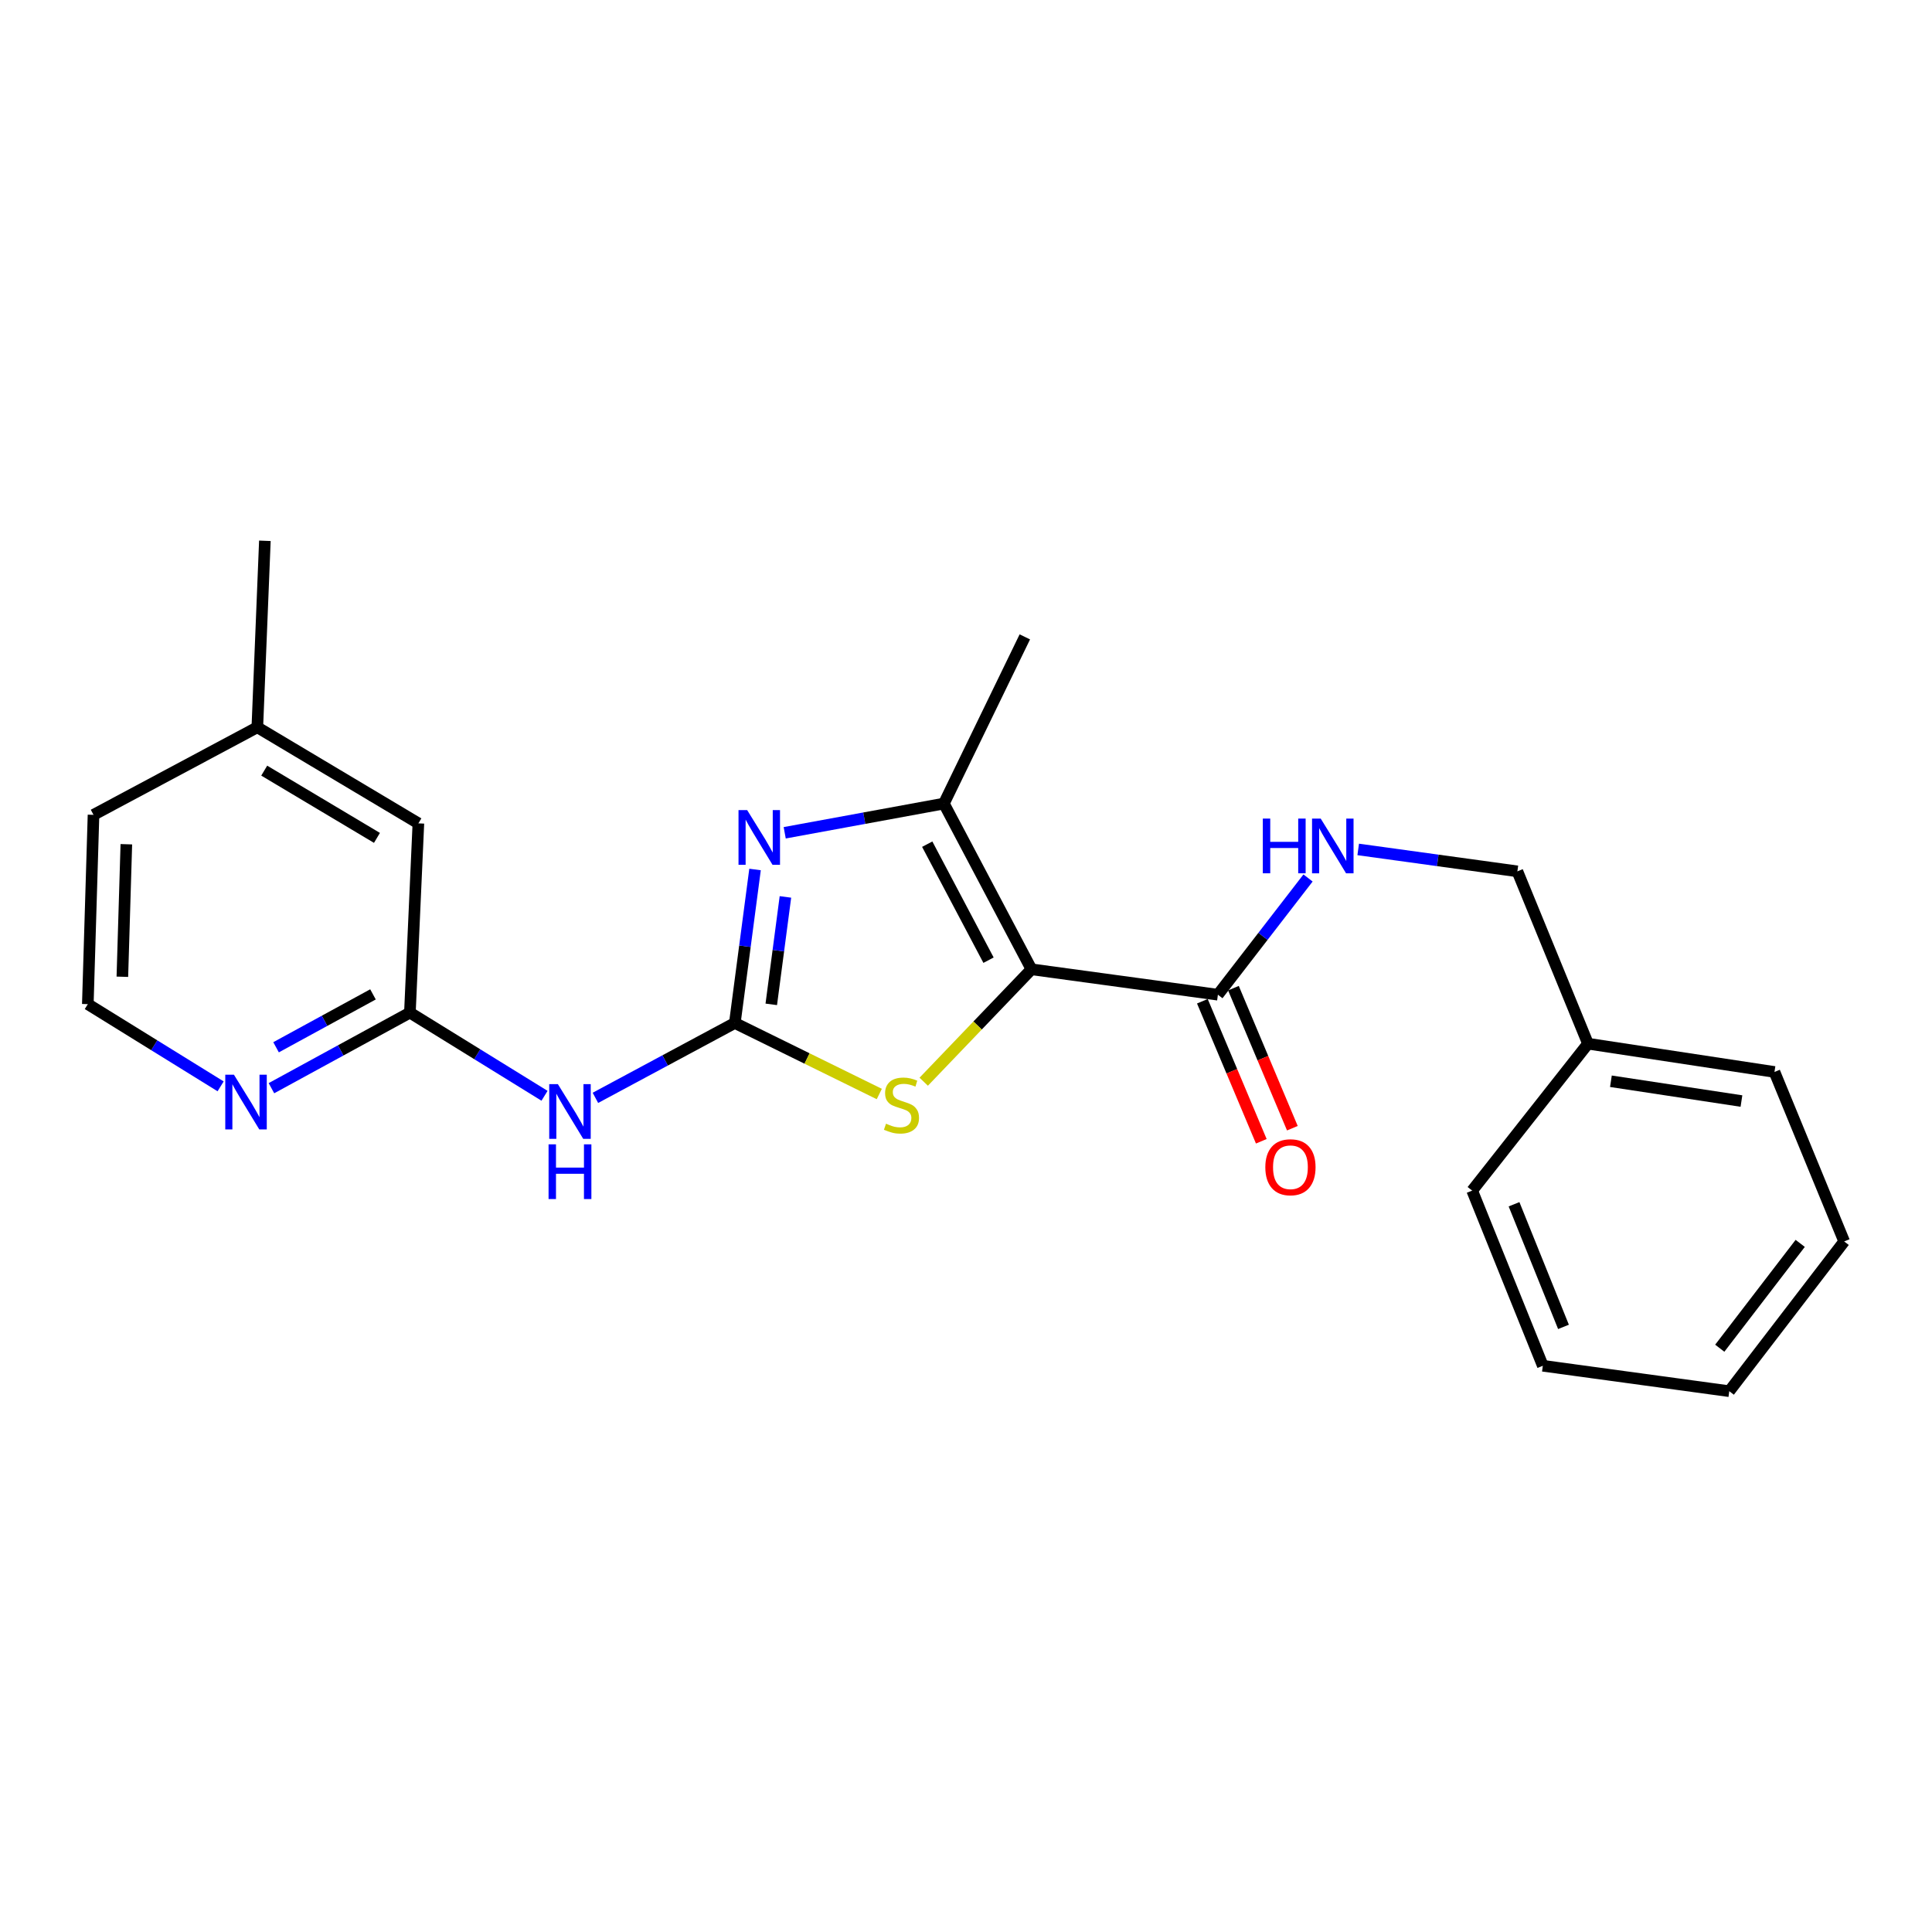 <?xml version='1.0' encoding='iso-8859-1'?>
<svg version='1.1' baseProfile='full'
              xmlns='http://www.w3.org/2000/svg'
                      xmlns:rdkit='http://www.rdkit.org/xml'
                      xmlns:xlink='http://www.w3.org/1999/xlink'
                  xml:space='preserve'
width='1000px' height='1000px' viewBox='0 0 1000 1000'>
<!-- END OF HEADER -->
<rect style='opacity:1.0;fill:#FFFFFF;stroke:none' width='1000' height='1000' x='0' y='0'> </rect>
<path class='bond-2' d='M 533.883,501.706 L 505.998,530.8' style='fill:none;fill-rule:evenodd;stroke:#000000;stroke-width:6px;stroke-linecap:butt;stroke-linejoin:miter;stroke-opacity:1' />
<path class='bond-2' d='M 505.998,530.8 L 478.113,559.894' style='fill:none;fill-rule:evenodd;stroke:#CCCC00;stroke-width:6px;stroke-linecap:butt;stroke-linejoin:miter;stroke-opacity:1' />
<path class='bond-3' d='M 533.883,501.706 L 488.554,415.924' style='fill:none;fill-rule:evenodd;stroke:#000000;stroke-width:6px;stroke-linecap:butt;stroke-linejoin:miter;stroke-opacity:1' />
<path class='bond-3' d='M 511.659,496.989 L 479.929,436.941' style='fill:none;fill-rule:evenodd;stroke:#000000;stroke-width:6px;stroke-linecap:butt;stroke-linejoin:miter;stroke-opacity:1' />
<path class='bond-5' d='M 533.883,501.706 L 630.384,514.858' style='fill:none;fill-rule:evenodd;stroke:#000000;stroke-width:6px;stroke-linecap:butt;stroke-linejoin:miter;stroke-opacity:1' />
<path class='bond-0' d='M 380.345,529.492 L 417.732,547.875' style='fill:none;fill-rule:evenodd;stroke:#000000;stroke-width:6px;stroke-linecap:butt;stroke-linejoin:miter;stroke-opacity:1' />
<path class='bond-0' d='M 417.732,547.875 L 455.119,566.257' style='fill:none;fill-rule:evenodd;stroke:#CCCC00;stroke-width:6px;stroke-linecap:butt;stroke-linejoin:miter;stroke-opacity:1' />
<path class='bond-4' d='M 380.345,529.492 L 344.262,548.87' style='fill:none;fill-rule:evenodd;stroke:#000000;stroke-width:6px;stroke-linecap:butt;stroke-linejoin:miter;stroke-opacity:1' />
<path class='bond-4' d='M 344.262,548.87 L 308.18,568.247' style='fill:none;fill-rule:evenodd;stroke:#0000FF;stroke-width:6px;stroke-linecap:butt;stroke-linejoin:miter;stroke-opacity:1' />
<path class='bond-23' d='M 380.345,529.492 L 385.577,489.77' style='fill:none;fill-rule:evenodd;stroke:#000000;stroke-width:6px;stroke-linecap:butt;stroke-linejoin:miter;stroke-opacity:1' />
<path class='bond-23' d='M 385.577,489.77 L 390.809,450.047' style='fill:none;fill-rule:evenodd;stroke:#0000FF;stroke-width:6px;stroke-linecap:butt;stroke-linejoin:miter;stroke-opacity:1' />
<path class='bond-23' d='M 399.21,519.853 L 402.873,492.048' style='fill:none;fill-rule:evenodd;stroke:#000000;stroke-width:6px;stroke-linecap:butt;stroke-linejoin:miter;stroke-opacity:1' />
<path class='bond-23' d='M 402.873,492.048 L 406.535,464.242' style='fill:none;fill-rule:evenodd;stroke:#0000FF;stroke-width:6px;stroke-linecap:butt;stroke-linejoin:miter;stroke-opacity:1' />
<path class='bond-1' d='M 406.162,431.048 L 447.358,423.486' style='fill:none;fill-rule:evenodd;stroke:#0000FF;stroke-width:6px;stroke-linecap:butt;stroke-linejoin:miter;stroke-opacity:1' />
<path class='bond-1' d='M 447.358,423.486 L 488.554,415.924' style='fill:none;fill-rule:evenodd;stroke:#000000;stroke-width:6px;stroke-linecap:butt;stroke-linejoin:miter;stroke-opacity:1' />
<path class='bond-13' d='M 488.554,415.924 L 530.452,329.647' style='fill:none;fill-rule:evenodd;stroke:#000000;stroke-width:6px;stroke-linecap:butt;stroke-linejoin:miter;stroke-opacity:1' />
<path class='bond-6' d='M 281.844,567.177 L 247.003,545.655' style='fill:none;fill-rule:evenodd;stroke:#0000FF;stroke-width:6px;stroke-linecap:butt;stroke-linejoin:miter;stroke-opacity:1' />
<path class='bond-6' d='M 247.003,545.655 L 212.163,524.133' style='fill:none;fill-rule:evenodd;stroke:#000000;stroke-width:6px;stroke-linecap:butt;stroke-linejoin:miter;stroke-opacity:1' />
<path class='bond-7' d='M 630.384,514.858 L 653.711,484.653' style='fill:none;fill-rule:evenodd;stroke:#000000;stroke-width:6px;stroke-linecap:butt;stroke-linejoin:miter;stroke-opacity:1' />
<path class='bond-7' d='M 653.711,484.653 L 677.038,454.448' style='fill:none;fill-rule:evenodd;stroke:#0000FF;stroke-width:6px;stroke-linecap:butt;stroke-linejoin:miter;stroke-opacity:1' />
<path class='bond-9' d='M 622.344,518.241 L 637.595,554.482' style='fill:none;fill-rule:evenodd;stroke:#000000;stroke-width:6px;stroke-linecap:butt;stroke-linejoin:miter;stroke-opacity:1' />
<path class='bond-9' d='M 637.595,554.482 L 652.846,590.723' style='fill:none;fill-rule:evenodd;stroke:#FF0000;stroke-width:6px;stroke-linecap:butt;stroke-linejoin:miter;stroke-opacity:1' />
<path class='bond-9' d='M 638.424,511.474 L 653.674,547.716' style='fill:none;fill-rule:evenodd;stroke:#000000;stroke-width:6px;stroke-linecap:butt;stroke-linejoin:miter;stroke-opacity:1' />
<path class='bond-9' d='M 653.674,547.716 L 668.925,583.957' style='fill:none;fill-rule:evenodd;stroke:#FF0000;stroke-width:6px;stroke-linecap:butt;stroke-linejoin:miter;stroke-opacity:1' />
<path class='bond-8' d='M 212.163,524.133 L 176.33,543.691' style='fill:none;fill-rule:evenodd;stroke:#000000;stroke-width:6px;stroke-linecap:butt;stroke-linejoin:miter;stroke-opacity:1' />
<path class='bond-8' d='M 176.33,543.691 L 140.496,563.25' style='fill:none;fill-rule:evenodd;stroke:#0000FF;stroke-width:6px;stroke-linecap:butt;stroke-linejoin:miter;stroke-opacity:1' />
<path class='bond-8' d='M 193.055,514.687 L 167.972,528.378' style='fill:none;fill-rule:evenodd;stroke:#000000;stroke-width:6px;stroke-linecap:butt;stroke-linejoin:miter;stroke-opacity:1' />
<path class='bond-8' d='M 167.972,528.378 L 142.888,542.069' style='fill:none;fill-rule:evenodd;stroke:#0000FF;stroke-width:6px;stroke-linecap:butt;stroke-linejoin:miter;stroke-opacity:1' />
<path class='bond-10' d='M 212.163,524.133 L 216.554,426.168' style='fill:none;fill-rule:evenodd;stroke:#000000;stroke-width:6px;stroke-linecap:butt;stroke-linejoin:miter;stroke-opacity:1' />
<path class='bond-11' d='M 703.004,439.666 L 744.199,445.337' style='fill:none;fill-rule:evenodd;stroke:#0000FF;stroke-width:6px;stroke-linecap:butt;stroke-linejoin:miter;stroke-opacity:1' />
<path class='bond-11' d='M 744.199,445.337 L 785.394,451.008' style='fill:none;fill-rule:evenodd;stroke:#000000;stroke-width:6px;stroke-linecap:butt;stroke-linejoin:miter;stroke-opacity:1' />
<path class='bond-12' d='M 114.193,562.292 L 79.824,541.017' style='fill:none;fill-rule:evenodd;stroke:#0000FF;stroke-width:6px;stroke-linecap:butt;stroke-linejoin:miter;stroke-opacity:1' />
<path class='bond-12' d='M 79.824,541.017 L 45.455,519.742' style='fill:none;fill-rule:evenodd;stroke:#000000;stroke-width:6px;stroke-linecap:butt;stroke-linejoin:miter;stroke-opacity:1' />
<path class='bond-14' d='M 216.554,426.168 L 133.194,376.439' style='fill:none;fill-rule:evenodd;stroke:#000000;stroke-width:6px;stroke-linecap:butt;stroke-linejoin:miter;stroke-opacity:1' />
<path class='bond-14' d='M 195.112,433.69 L 136.761,398.88' style='fill:none;fill-rule:evenodd;stroke:#000000;stroke-width:6px;stroke-linecap:butt;stroke-linejoin:miter;stroke-opacity:1' />
<path class='bond-15' d='M 785.394,451.008 L 821.942,540.211' style='fill:none;fill-rule:evenodd;stroke:#000000;stroke-width:6px;stroke-linecap:butt;stroke-linejoin:miter;stroke-opacity:1' />
<path class='bond-25' d='M 45.455,519.742 L 48.401,421.758' style='fill:none;fill-rule:evenodd;stroke:#000000;stroke-width:6px;stroke-linecap:butt;stroke-linejoin:miter;stroke-opacity:1' />
<path class='bond-25' d='M 63.334,505.569 L 65.396,436.98' style='fill:none;fill-rule:evenodd;stroke:#000000;stroke-width:6px;stroke-linecap:butt;stroke-linejoin:miter;stroke-opacity:1' />
<path class='bond-16' d='M 133.194,376.439 L 48.401,421.758' style='fill:none;fill-rule:evenodd;stroke:#000000;stroke-width:6px;stroke-linecap:butt;stroke-linejoin:miter;stroke-opacity:1' />
<path class='bond-17' d='M 133.194,376.439 L 137.1,279.919' style='fill:none;fill-rule:evenodd;stroke:#000000;stroke-width:6px;stroke-linecap:butt;stroke-linejoin:miter;stroke-opacity:1' />
<path class='bond-18' d='M 821.942,540.211 L 918.463,554.846' style='fill:none;fill-rule:evenodd;stroke:#000000;stroke-width:6px;stroke-linecap:butt;stroke-linejoin:miter;stroke-opacity:1' />
<path class='bond-18' d='M 833.805,559.655 L 901.37,569.899' style='fill:none;fill-rule:evenodd;stroke:#000000;stroke-width:6px;stroke-linecap:butt;stroke-linejoin:miter;stroke-opacity:1' />
<path class='bond-19' d='M 821.942,540.211 L 761.998,616.253' style='fill:none;fill-rule:evenodd;stroke:#000000;stroke-width:6px;stroke-linecap:butt;stroke-linejoin:miter;stroke-opacity:1' />
<path class='bond-21' d='M 918.463,554.846 L 954.545,642.566' style='fill:none;fill-rule:evenodd;stroke:#000000;stroke-width:6px;stroke-linecap:butt;stroke-linejoin:miter;stroke-opacity:1' />
<path class='bond-20' d='M 761.998,616.253 L 798.566,706.92' style='fill:none;fill-rule:evenodd;stroke:#000000;stroke-width:6px;stroke-linecap:butt;stroke-linejoin:miter;stroke-opacity:1' />
<path class='bond-20' d='M 783.662,623.328 L 809.259,686.795' style='fill:none;fill-rule:evenodd;stroke:#000000;stroke-width:6px;stroke-linecap:butt;stroke-linejoin:miter;stroke-opacity:1' />
<path class='bond-22' d='M 798.566,706.92 L 895.067,720.081' style='fill:none;fill-rule:evenodd;stroke:#000000;stroke-width:6px;stroke-linecap:butt;stroke-linejoin:miter;stroke-opacity:1' />
<path class='bond-24' d='M 954.545,642.566 L 895.067,720.081' style='fill:none;fill-rule:evenodd;stroke:#000000;stroke-width:6px;stroke-linecap:butt;stroke-linejoin:miter;stroke-opacity:1' />
<path class='bond-24' d='M 931.783,643.574 L 890.148,697.834' style='fill:none;fill-rule:evenodd;stroke:#000000;stroke-width:6px;stroke-linecap:butt;stroke-linejoin:miter;stroke-opacity:1' />
<path  class='atom-2' d='M 386.733 419.306
L 396.013 434.306
Q 396.933 435.786, 398.413 438.466
Q 399.893 441.146, 399.973 441.306
L 399.973 419.306
L 403.733 419.306
L 403.733 447.626
L 399.853 447.626
L 389.893 431.226
Q 388.733 429.306, 387.493 427.106
Q 386.293 424.906, 385.933 424.226
L 385.933 447.626
L 382.253 447.626
L 382.253 419.306
L 386.733 419.306
' fill='#0000FF'/>
<path  class='atom-3' d='M 458.602 581.623
Q 458.922 581.743, 460.242 582.303
Q 461.562 582.863, 463.002 583.223
Q 464.482 583.543, 465.922 583.543
Q 468.602 583.543, 470.162 582.263
Q 471.722 580.943, 471.722 578.663
Q 471.722 577.103, 470.922 576.143
Q 470.162 575.183, 468.962 574.663
Q 467.762 574.143, 465.762 573.543
Q 463.242 572.783, 461.722 572.063
Q 460.242 571.343, 459.162 569.823
Q 458.122 568.303, 458.122 565.743
Q 458.122 562.183, 460.522 559.983
Q 462.962 557.783, 467.762 557.783
Q 471.042 557.783, 474.762 559.343
L 473.842 562.423
Q 470.442 561.023, 467.882 561.023
Q 465.122 561.023, 463.602 562.183
Q 462.082 563.303, 462.122 565.263
Q 462.122 566.783, 462.882 567.703
Q 463.682 568.623, 464.802 569.143
Q 465.962 569.663, 467.882 570.263
Q 470.442 571.063, 471.962 571.863
Q 473.482 572.663, 474.562 574.303
Q 475.682 575.903, 475.682 578.663
Q 475.682 582.583, 473.042 584.703
Q 470.442 586.783, 466.082 586.783
Q 463.562 586.783, 461.642 586.223
Q 459.762 585.703, 457.522 584.783
L 458.602 581.623
' fill='#CCCC00'/>
<path  class='atom-5' d='M 288.758 561.155
L 298.038 576.155
Q 298.958 577.635, 300.438 580.315
Q 301.918 582.995, 301.998 583.155
L 301.998 561.155
L 305.758 561.155
L 305.758 589.475
L 301.878 589.475
L 291.918 573.075
Q 290.758 571.155, 289.518 568.955
Q 288.318 566.755, 287.958 566.075
L 287.958 589.475
L 284.278 589.475
L 284.278 561.155
L 288.758 561.155
' fill='#0000FF'/>
<path  class='atom-5' d='M 283.938 592.307
L 287.778 592.307
L 287.778 604.347
L 302.258 604.347
L 302.258 592.307
L 306.098 592.307
L 306.098 620.627
L 302.258 620.627
L 302.258 607.547
L 287.778 607.547
L 287.778 620.627
L 283.938 620.627
L 283.938 592.307
' fill='#0000FF'/>
<path  class='atom-8' d='M 653.633 423.696
L 657.473 423.696
L 657.473 435.736
L 671.953 435.736
L 671.953 423.696
L 675.793 423.696
L 675.793 452.016
L 671.953 452.016
L 671.953 438.936
L 657.473 438.936
L 657.473 452.016
L 653.633 452.016
L 653.633 423.696
' fill='#0000FF'/>
<path  class='atom-8' d='M 683.593 423.696
L 692.873 438.696
Q 693.793 440.176, 695.273 442.856
Q 696.753 445.536, 696.833 445.696
L 696.833 423.696
L 700.593 423.696
L 700.593 452.016
L 696.713 452.016
L 686.753 435.616
Q 685.593 433.696, 684.353 431.496
Q 683.153 429.296, 682.793 428.616
L 682.793 452.016
L 679.113 452.016
L 679.113 423.696
L 683.593 423.696
' fill='#0000FF'/>
<path  class='atom-9' d='M 121.081 556.27
L 130.361 571.27
Q 131.281 572.75, 132.761 575.43
Q 134.241 578.11, 134.321 578.27
L 134.321 556.27
L 138.081 556.27
L 138.081 584.59
L 134.201 584.59
L 124.241 568.19
Q 123.081 566.27, 121.841 564.07
Q 120.641 561.87, 120.281 561.19
L 120.281 584.59
L 116.601 584.59
L 116.601 556.27
L 121.081 556.27
' fill='#0000FF'/>
<path  class='atom-10' d='M 654.93 604.16
Q 654.93 597.36, 658.29 593.56
Q 661.65 589.76, 667.93 589.76
Q 674.21 589.76, 677.57 593.56
Q 680.93 597.36, 680.93 604.16
Q 680.93 611.04, 677.53 614.96
Q 674.13 618.84, 667.93 618.84
Q 661.69 618.84, 658.29 614.96
Q 654.93 611.08, 654.93 604.16
M 667.93 615.64
Q 672.25 615.64, 674.57 612.76
Q 676.93 609.84, 676.93 604.16
Q 676.93 598.6, 674.57 595.8
Q 672.25 592.96, 667.93 592.96
Q 663.61 592.96, 661.25 595.76
Q 658.93 598.56, 658.93 604.16
Q 658.93 609.88, 661.25 612.76
Q 663.61 615.64, 667.93 615.64
' fill='#FF0000'/>
</svg>
